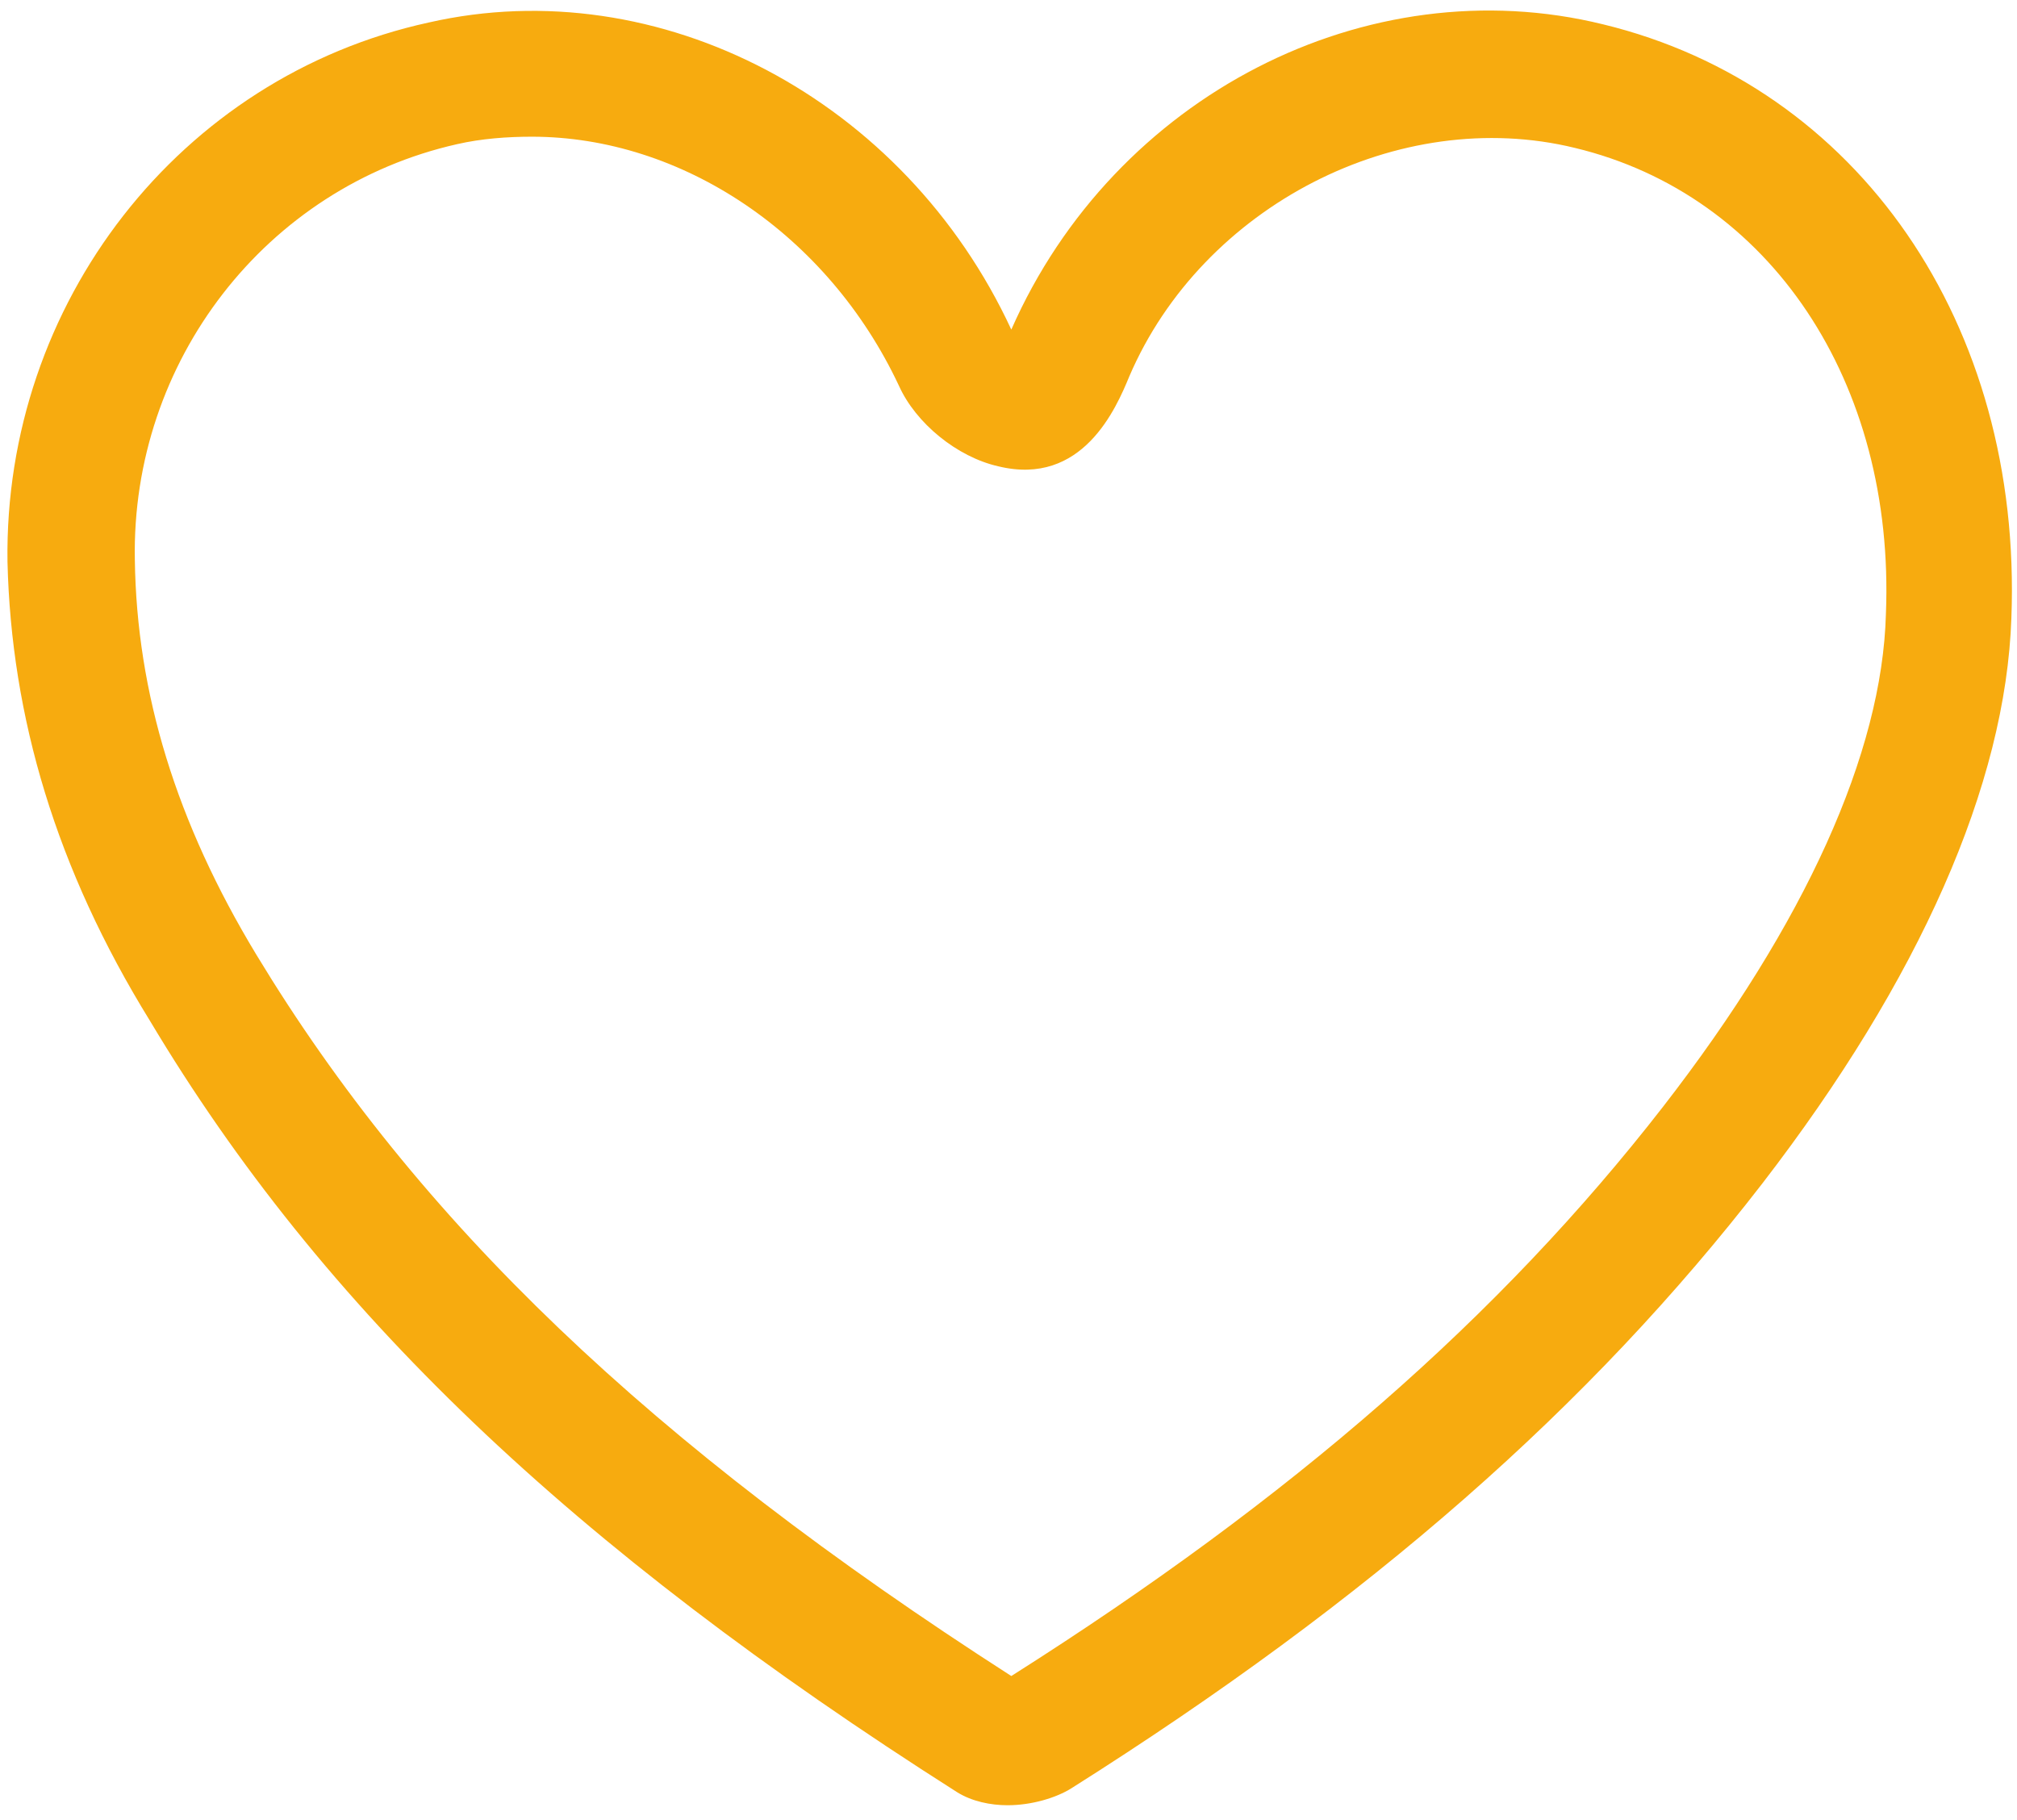 <?xml version="1.0" encoding="utf-8"?>
<!-- Generator: Adobe Illustrator 22.0.1, SVG Export Plug-In . SVG Version: 6.00 Build 0)  -->
<svg version="1.1" id="Ebene_1" xmlns="http://www.w3.org/2000/svg" xmlns:xlink="http://www.w3.org/1999/xlink" x="0px" y="0px"
	 viewBox="0 0 107.7 97.2" style="enable-background:new 0 0 107.7 97.2;" xml:space="preserve">
<style type="text/css">
	.st0{clip-path:url(#SVGID_2_);fill:#F7AB0F;}
</style>
<g>
	<defs>
		<rect id="SVGID_1_" x="0.4" y="0.6" width="107" height="95.8"/>
	</defs>
	<clipPath id="SVGID_2_">
		<use xlink:href="#SVGID_1_"  style="overflow:visible;"/>
	</clipPath>
	<path class="st0" d="M28.4,7.3c-1.3,0-2.7,0.1-4,0.4C14.2,10,7,19.3,7.2,29.9C7.3,37,9.4,43.9,13.7,51c8.6,14.2,21,26.1,40.3,38.5
		C69,80,80.1,70.3,88.8,59.1c7.6-9.8,11.7-18.9,11.9-26.3v0c0.5-12.4-6.2-22.4-16.6-24.9C74.7,5.6,64.2,11,60.3,20.1
		c-0.7,1.7-2.5,5.9-7,4.8c-2.2-0.5-4.4-2.3-5.3-4.3C44.2,12.5,36.4,7.3,28.4,7.3 M53.8,96.4c-0.9,0-1.9-0.2-2.7-0.7
		C30.5,82.6,17.2,69.9,8,54.5C3,46.4,0.6,38.3,0.4,30C0.2,16.2,9.6,4.1,22.9,1.2C35.2-1.6,48.3,5.3,54,17.6
		C59.5,5.1,73-1.8,85.6,1.3c13.6,3.3,22.4,16,21.8,31.7c-0.3,8.9-4.9,19.3-13.3,30.2c-9.2,11.9-20.9,22.2-36.9,32.3
		C56.4,96,55.1,96.4,53.8,96.4"/>
</g>
<g>
</g>
<g>
</g>
<g>
</g>
<g>
</g>
<g>
</g>
<g>
</g>
</svg>
